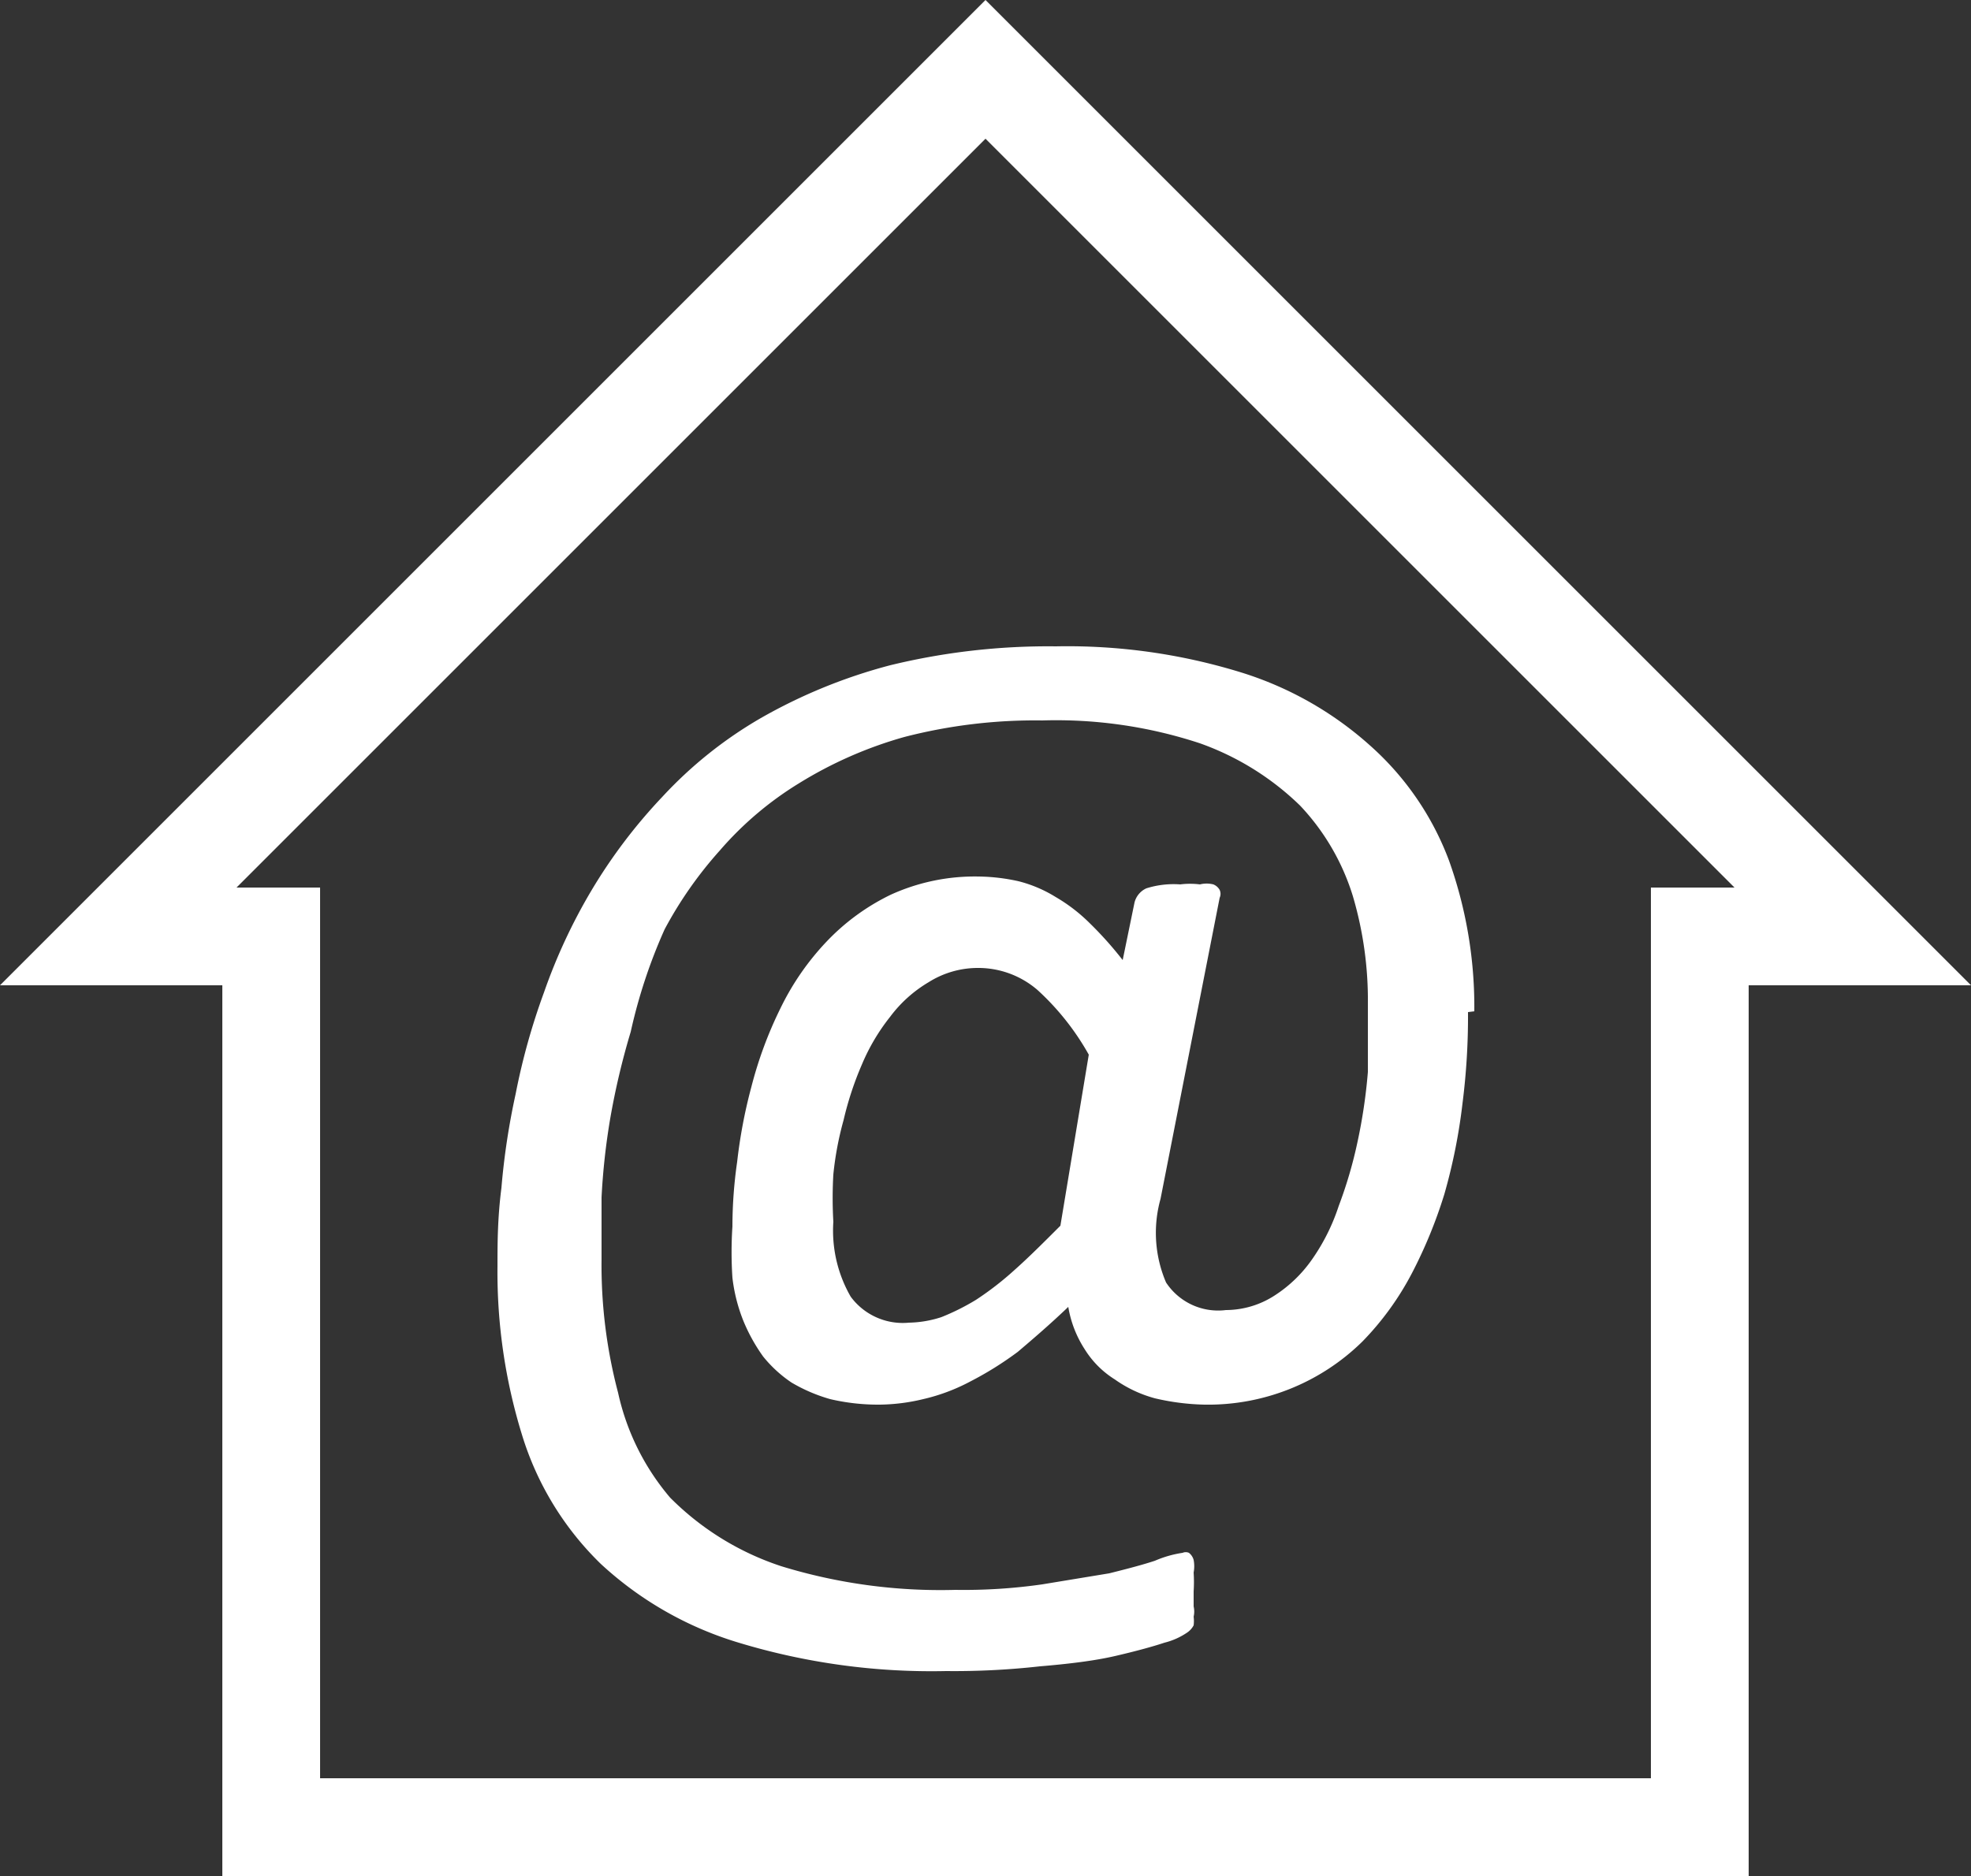 <?xml version="1.0" encoding="UTF-8"?> <svg xmlns="http://www.w3.org/2000/svg" width="25" height="23.8" viewBox="0 0 25 23.8"><rect x="0" y="0" width="25" height="23.8" fill="#333333" stroke="none"/><title>Asset 1</title><g id="Layer_2" data-name="Layer 2"><g id="Layer_1-2" data-name="Layer 1"><g><path d="M22.18,12.5V23.8H2.82V12.5H0L12.5,0,25,12.5ZM3,11.26H4.06v11.3H20.94V11.26H22l-9.5-9.5Z" style="fill: #fff"></path><path d="M18.62,12.84A8.69,8.69,0,0,1,18.55,14a7.21,7.21,0,0,1-.23,1.15,6,6,0,0,1-.41,1,3.68,3.68,0,0,1-.63.87,2.79,2.79,0,0,1-2,.8,3,3,0,0,1-.63-.08,1.6,1.6,0,0,1-.51-.24,1.19,1.19,0,0,1-.38-.38,1.41,1.41,0,0,1-.21-.54c-.23.22-.44.4-.64.57a4.31,4.31,0,0,1-.61.38,2.42,2.42,0,0,1-.59.22,2.45,2.45,0,0,1-.55.07,2.67,2.67,0,0,1-.63-.07,2.08,2.08,0,0,1-.49-.21,1.63,1.63,0,0,1-.36-.33,2.23,2.23,0,0,1-.25-.45,2.13,2.13,0,0,1-.14-.55,4.93,4.93,0,0,1,0-.65,5.79,5.79,0,0,1,.06-.82,6.44,6.44,0,0,1,.18-.95,5.12,5.12,0,0,1,.37-1,3.35,3.35,0,0,1,.58-.84,2.8,2.8,0,0,1,.82-.6,2.57,2.57,0,0,1,1.11-.23,2.45,2.45,0,0,1,.51.06,1.67,1.67,0,0,1,.47.2,2.13,2.13,0,0,1,.43.33,4.6,4.6,0,0,1,.42.47l.15-.73a.27.27,0,0,1,.15-.18,1.15,1.15,0,0,1,.43-.05,1,1,0,0,1,.25,0,.35.35,0,0,1,.17,0,.16.16,0,0,1,.08.07.12.12,0,0,1,0,.1l-.75,3.82a1.6,1.6,0,0,0,.07,1.06.79.79,0,0,0,.76.35,1.14,1.14,0,0,0,.61-.18,1.7,1.7,0,0,0,.48-.46,2.57,2.57,0,0,0,.34-.68,5.55,5.55,0,0,0,.24-.82,6.81,6.81,0,0,0,.13-.88c0-.3,0-.58,0-.86a4.66,4.66,0,0,0-.19-1.37,2.92,2.92,0,0,0-.67-1.15,3.5,3.5,0,0,0-1.27-.79,5.82,5.82,0,0,0-2-.29,6.62,6.62,0,0,0-1.75.21,5.22,5.22,0,0,0-1.34.59,4.27,4.27,0,0,0-1,.85,5.07,5.07,0,0,0-.7,1A6.73,6.73,0,0,0,8,13.09a9.43,9.43,0,0,0-.26,1.1,8.61,8.61,0,0,0-.11,1c0,.32,0,.57,0,.79a6.33,6.33,0,0,0,.21,1.69A3.06,3.06,0,0,0,8.5,19a3.55,3.55,0,0,0,1.41.87,6.88,6.88,0,0,0,2.21.3,7,7,0,0,0,1.1-.07l.85-.14c.24-.06.43-.11.58-.16A1.4,1.4,0,0,1,15,19.7a.1.1,0,0,1,.08,0,.17.17,0,0,1,.06.09.43.43,0,0,1,0,.16,1.84,1.84,0,0,1,0,.24v.19a.29.29,0,0,1,0,.13.44.44,0,0,1,0,.11.25.25,0,0,1-.08.09.89.89,0,0,1-.29.13c-.15.05-.37.11-.63.17s-.59.1-.95.13a9.79,9.79,0,0,1-1.19.06,8.43,8.43,0,0,1-2.63-.36,4.46,4.46,0,0,1-1.75-1,3.85,3.85,0,0,1-1-1.64,7,7,0,0,1-.31-2.13c0-.29,0-.61.05-1a9.14,9.14,0,0,1,.18-1.19,8.4,8.4,0,0,1,.36-1.29,7.11,7.11,0,0,1,.6-1.29,6.74,6.74,0,0,1,.9-1.19,5.34,5.34,0,0,1,1.25-1,6.77,6.77,0,0,1,1.64-.67,8.47,8.47,0,0,1,2.1-.24,7.47,7.47,0,0,1,2.35.33,4.4,4.4,0,0,1,1.64.93,3.67,3.67,0,0,1,1,1.46,5.51,5.51,0,0,1,.32,1.91Zm-4.81.54a3.27,3.27,0,0,0-.65-.82,1.15,1.15,0,0,0-.76-.28,1.17,1.17,0,0,0-.62.18,1.67,1.67,0,0,0-.49.44,2.57,2.57,0,0,0-.36.61,4.1,4.1,0,0,0-.23.7,4.08,4.08,0,0,0-.13.69,5.23,5.23,0,0,0,0,.6,1.68,1.68,0,0,0,.22.95.82.82,0,0,0,.74.33,1.4,1.4,0,0,0,.41-.07,2.92,2.92,0,0,0,.44-.22,3.91,3.91,0,0,0,.49-.38c.18-.16.37-.35.58-.56Z" style="fill: #fff"></path></g></g></g></svg> 